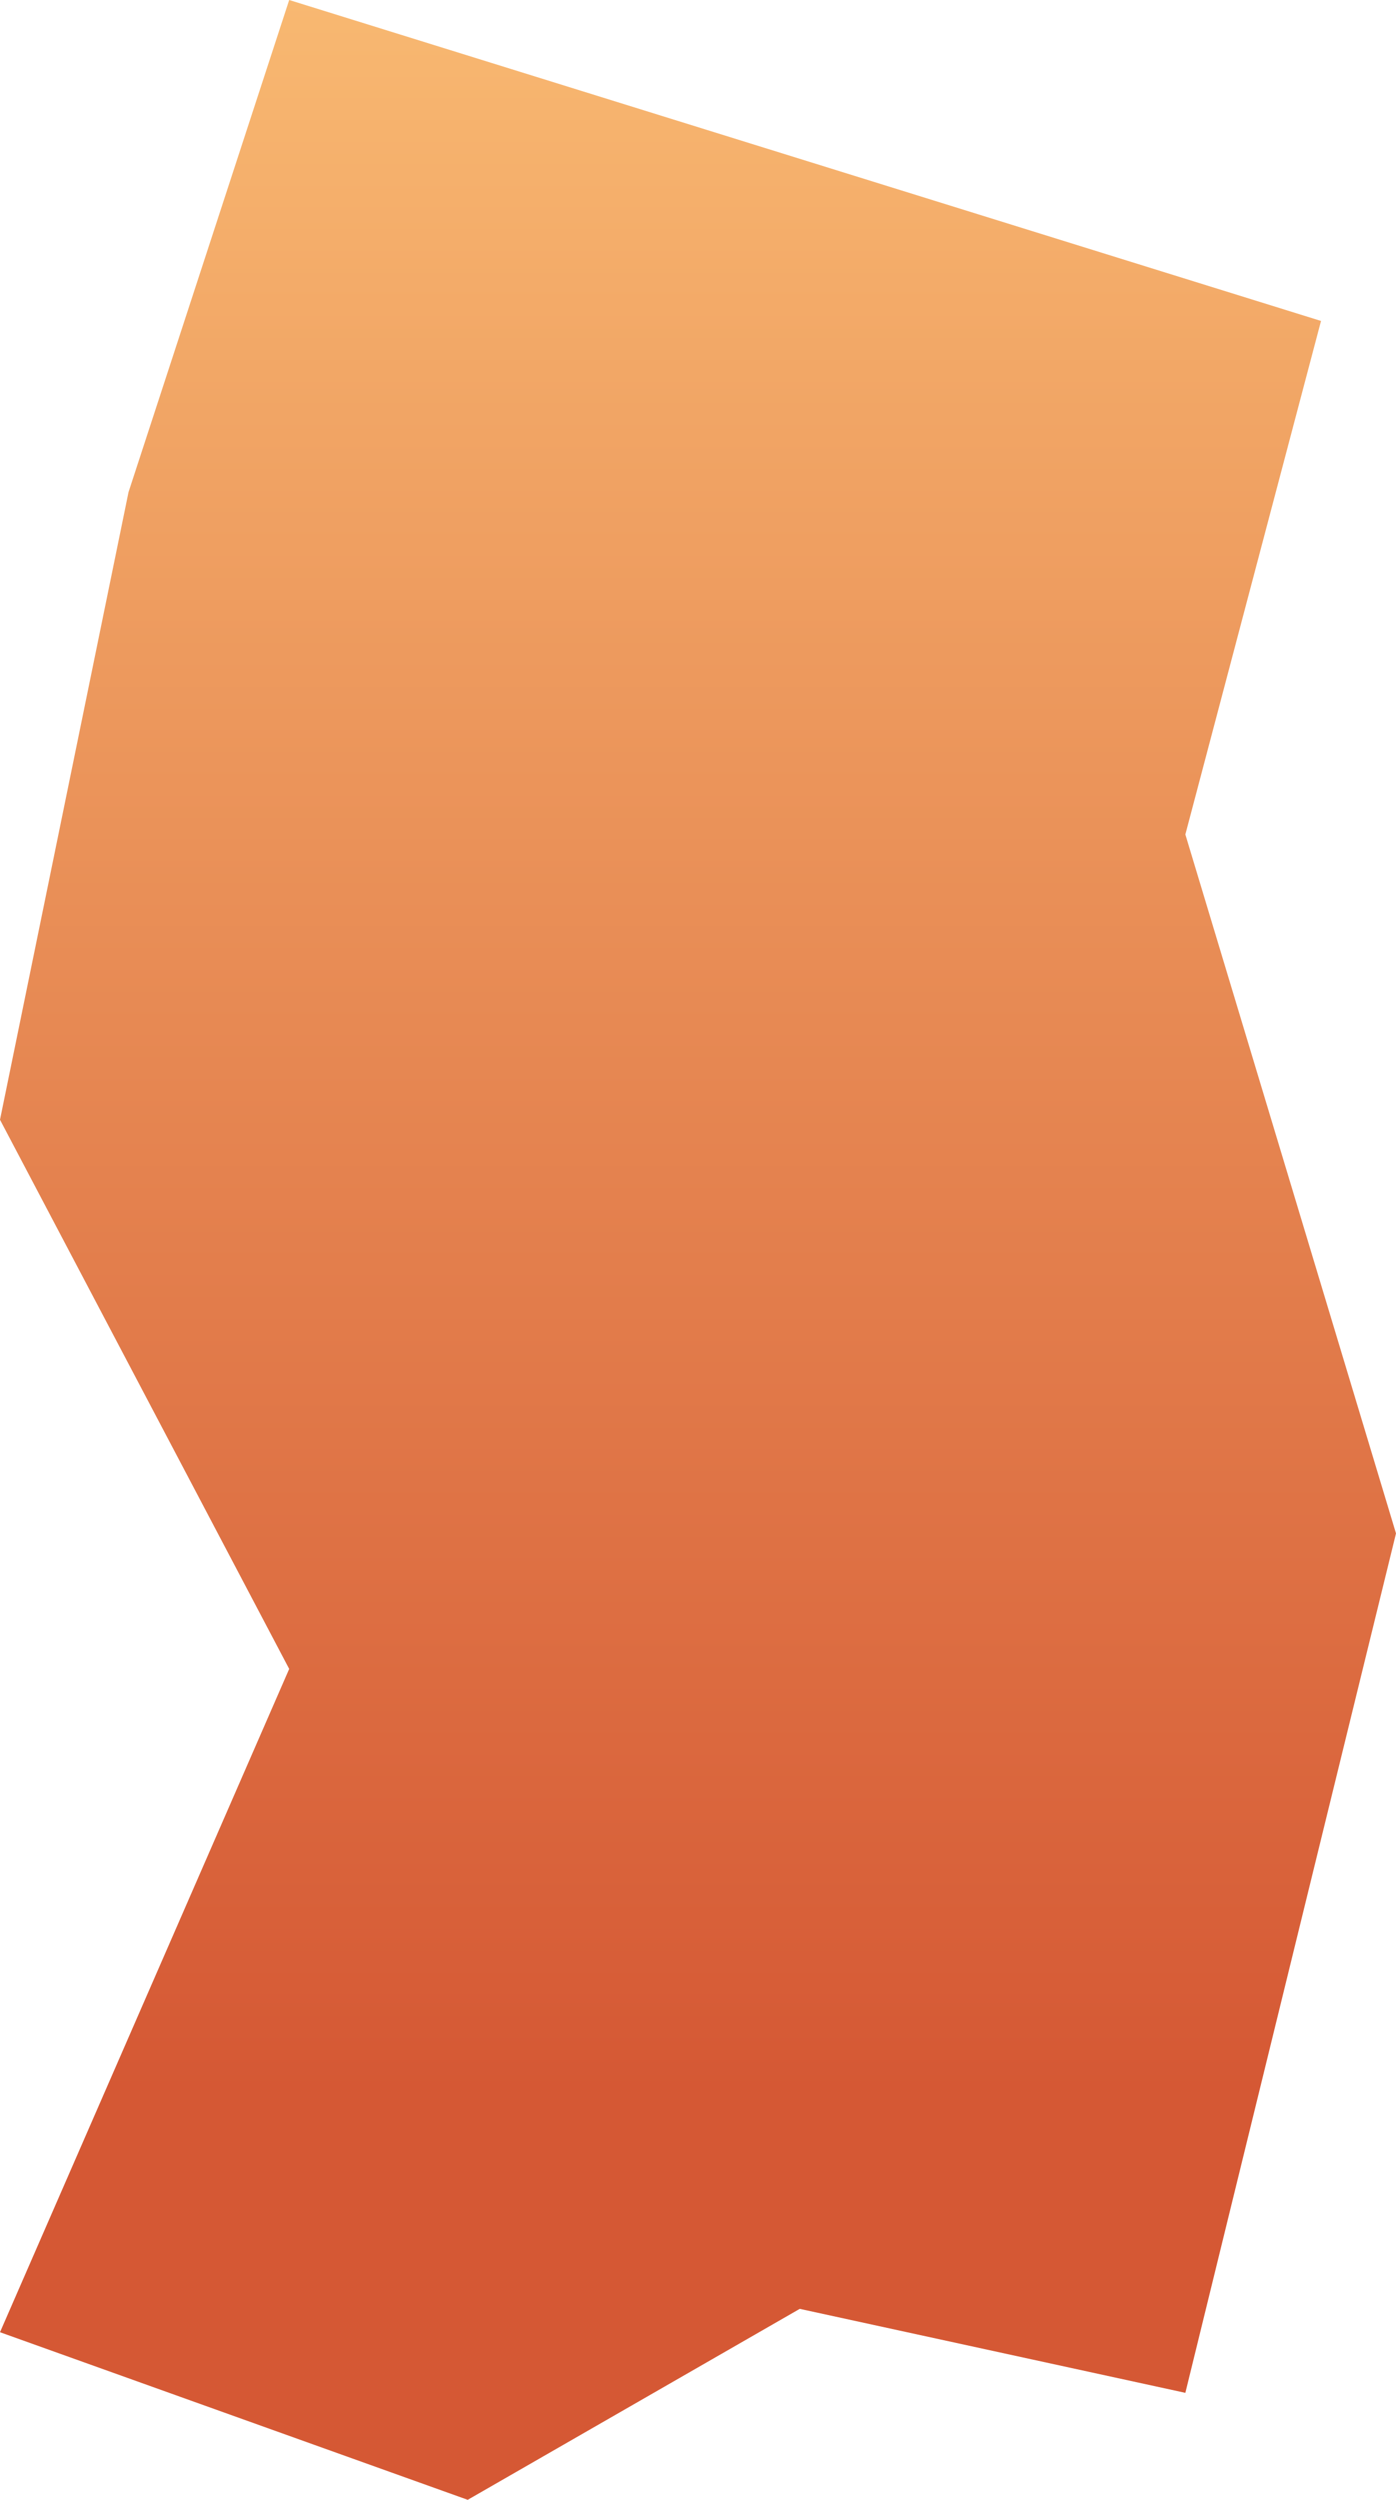<?xml version="1.0" encoding="UTF-8"?> <svg xmlns="http://www.w3.org/2000/svg" width="152" height="272" viewBox="0 0 152 272" fill="none"><path d="M31.488 0L13.995 53.546L0 121.837L31.488 181.592L0 253.763L50.926 272L87.079 251.221L129.064 260.359L152 166.847L129.064 90.796L143.836 34.922L31.488 0Z" fill="url(#paint0_linear_426_329)"></path><defs><linearGradient id="paint0_linear_426_329" x1="76" y1="0" x2="76" y2="272" gradientUnits="userSpaceOnUse"><stop stop-color="#F8B871"></stop><stop offset="0.837" stop-color="#D55834"></stop></linearGradient></defs></svg> 